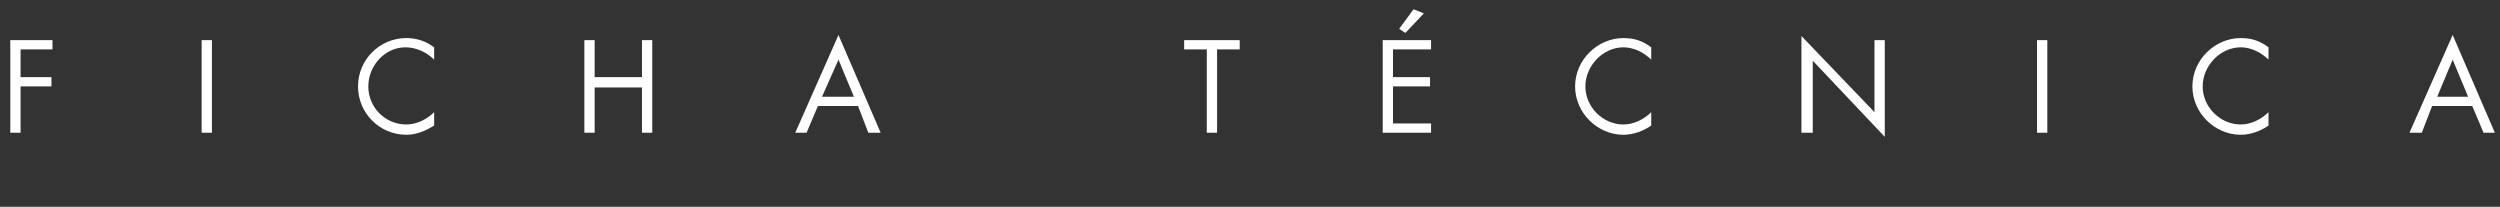 <?xml version="1.0" standalone="no"?>
<!DOCTYPE svg PUBLIC "-//W3C//DTD SVG 1.1//EN" "http://www.w3.org/Graphics/SVG/1.1/DTD/svg11.dtd">
<svg xmlns="http://www.w3.org/2000/svg" version="1.1" width="243px" height="20.1px" viewBox="0 -3 243 20.1" style="top:-3px">
  <rect x="0" y="-3" width="243" height="20.1" fill="#333333" stroke="none"/>
  <desc>FICHA T CNICA</desc>
  <defs/>
  <g id="Polygon8014">
    <path d="M 2 1.8 L 2 4.5 L 5 4.5 L 5 5.4 L 2 5.4 L 2 9.9 L 1 9.9 L 1 0.9 L 5.1 0.9 L 5.1 1.8 L 2 1.8 Z M 20.6 9.9 L 19.6 9.9 L 19.6 0.9 L 20.6 0.9 L 20.6 9.9 Z M 42.2 2.8 C 41.5 2.1 40.5 1.6 39.4 1.6 C 37.4 1.6 35.8 3.4 35.8 5.4 C 35.8 7.4 37.4 9.1 39.5 9.1 C 40.5 9.1 41.5 8.6 42.2 7.9 C 42.2 7.9 42.2 9.2 42.2 9.2 C 41.4 9.7 40.5 10.1 39.5 10.1 C 36.9 10.1 34.8 8 34.8 5.4 C 34.8 2.8 36.9 0.7 39.5 0.7 C 40.5 0.7 41.4 1 42.2 1.6 C 42.2 1.6 42.2 2.8 42.2 2.8 Z M 62.4 4.5 L 62.4 0.9 L 63.4 0.9 L 63.4 9.9 L 62.4 9.9 L 62.4 5.5 L 57.8 5.5 L 57.8 9.9 L 56.8 9.9 L 56.8 0.9 L 57.8 0.9 L 57.8 4.5 L 62.4 4.5 Z M 79.5 7.3 L 78.4 9.9 L 77.3 9.9 L 81.5 0.4 L 85.6 9.9 L 84.4 9.9 L 83.4 7.3 L 79.5 7.3 Z M 81.5 2.8 L 79.9 6.4 L 83 6.4 L 81.5 2.8 Z M 118.3 9.9 L 117.3 9.9 L 117.3 1.8 L 115.1 1.8 L 115.1 0.9 L 120.5 0.9 L 120.5 1.8 L 118.3 1.8 L 118.3 9.9 Z M 134.4 0.9 L 139.1 0.9 L 139.1 1.8 L 135.4 1.8 L 135.4 4.5 L 139 4.5 L 139 5.4 L 135.4 5.4 L 135.4 9 L 139.1 9 L 139.1 9.9 L 134.4 9.9 L 134.4 0.9 Z M 138.4 -1.7 L 136.6 0.2 L 136 -0.2 L 137.4 -2.1 L 138.4 -1.7 Z M 160.5 2.8 C 159.8 2.1 158.8 1.6 157.8 1.6 C 155.8 1.6 154.1 3.4 154.1 5.4 C 154.1 7.4 155.8 9.1 157.8 9.1 C 158.8 9.1 159.8 8.6 160.5 7.9 C 160.5 7.9 160.5 9.2 160.5 9.2 C 159.8 9.7 158.8 10.1 157.8 10.1 C 155.3 10.1 153.1 8 153.1 5.4 C 153.1 2.8 155.3 0.7 157.8 0.7 C 158.9 0.7 159.7 1 160.5 1.6 C 160.5 1.6 160.5 2.8 160.5 2.8 Z M 175.1 0.5 L 182.2 7.9 L 182.2 0.9 L 183.2 0.9 L 183.2 10.3 L 176.2 2.9 L 176.2 9.9 L 175.1 9.9 L 175.1 0.5 Z M 199 9.9 L 198 9.9 L 198 0.9 L 199 0.9 L 199 9.9 Z M 220.5 2.8 C 219.8 2.1 218.8 1.6 217.8 1.6 C 215.8 1.6 214.1 3.4 214.1 5.4 C 214.1 7.4 215.8 9.1 217.8 9.1 C 218.8 9.1 219.8 8.6 220.5 7.9 C 220.5 7.9 220.5 9.2 220.5 9.2 C 219.8 9.7 218.8 10.1 217.8 10.1 C 215.3 10.1 213.1 8 213.1 5.4 C 213.1 2.8 215.3 0.7 217.8 0.7 C 218.9 0.7 219.7 1 220.5 1.6 C 220.5 1.6 220.5 2.8 220.5 2.8 Z M 236.4 7.3 L 235.4 9.9 L 234.2 9.9 L 238.4 0.4 L 242.5 9.9 L 241.4 9.9 L 240.3 7.3 L 236.4 7.3 Z M 238.4 2.8 L 236.9 6.4 L 239.9 6.4 L 238.4 2.8 Z " stroke="none" fill="#fff"/>
  </g>
</svg>